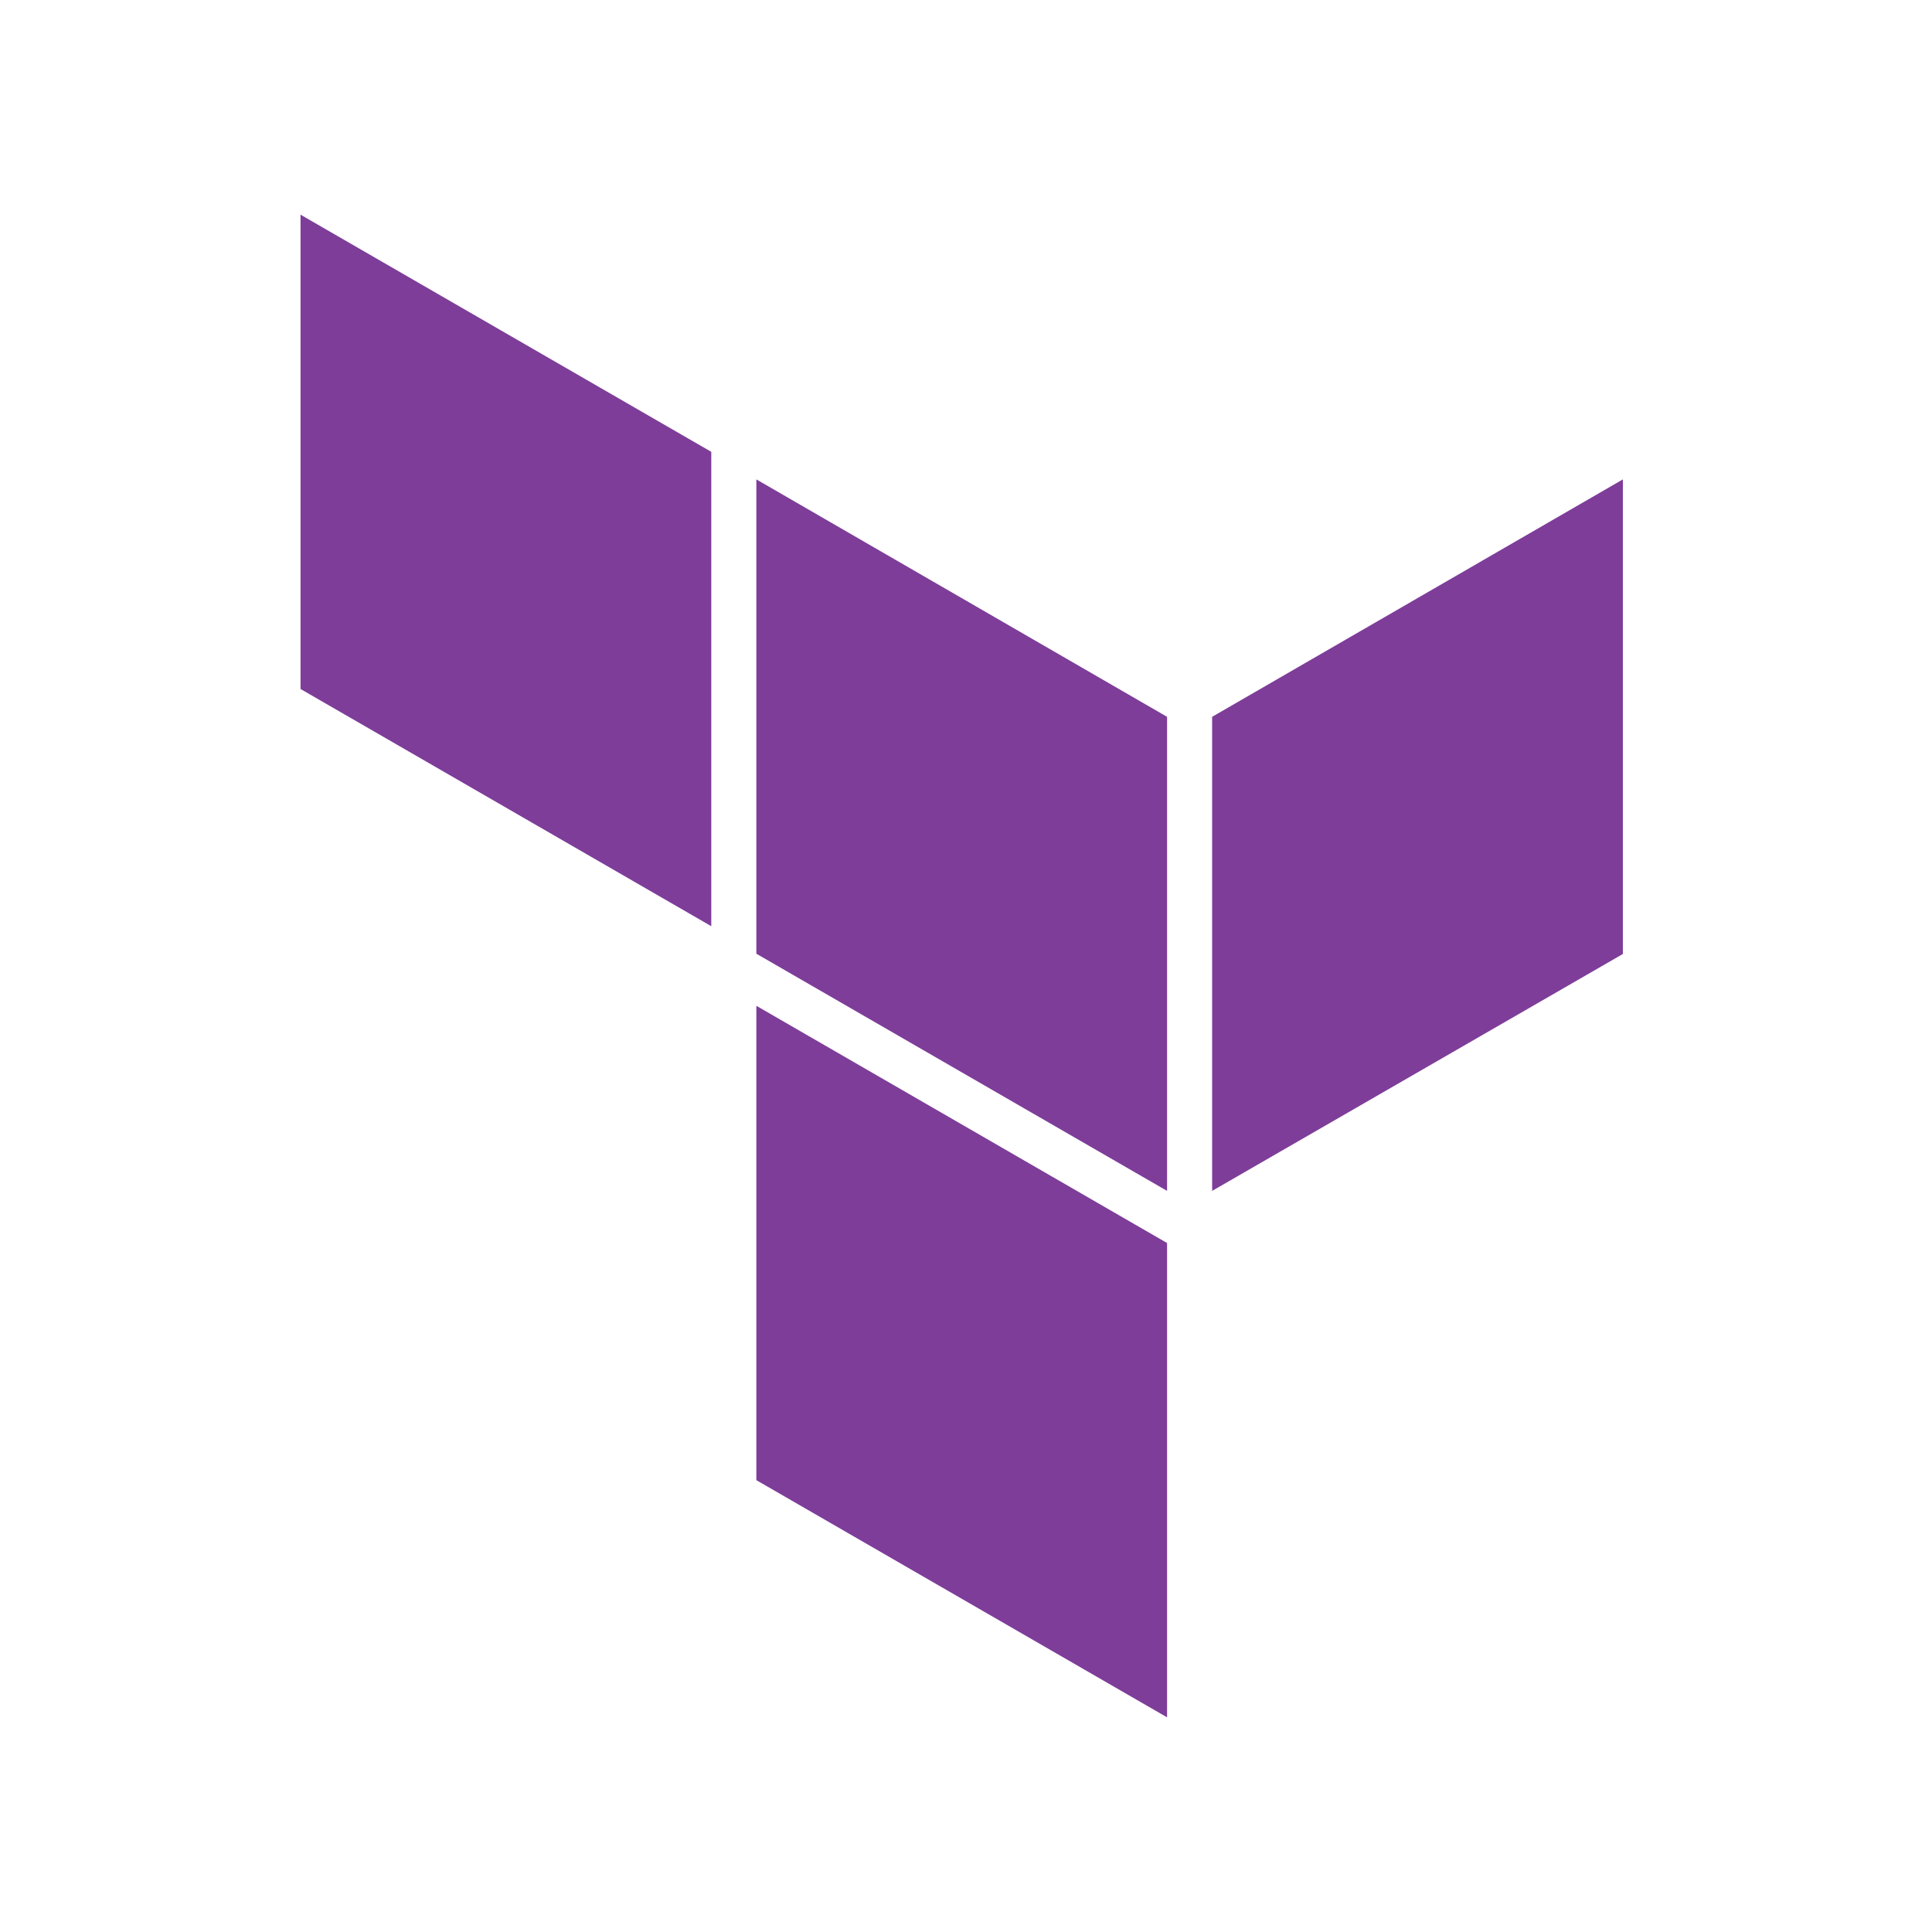 <svg width="45" height="45" viewBox="0 0 45 45" fill="none" xmlns="http://www.w3.org/2000/svg">
<g clip-path="url(#clip0_1984_11976)">
<path d="M28.233 16.696V27.738L37.8 22.22V11.166L28.233 16.696Z" fill="#7E3D99"/>
<path d="M17.617 11.166L27.183 16.696V27.738L17.617 22.214V11.166Z" fill="#7E3D99"/>
<path d="M7 5V16.048L16.567 21.573V10.524L7 5ZM17.617 34.476L27.183 40V28.952L17.617 23.427V34.476Z" fill="#7E3D99"/>
</g>
<defs>
<clipPath id="clip0_1984_11976">
<rect width="30.8" height="35" fill="white" transform="translate(7 5)"/>
</clipPath>
</defs>
</svg>
